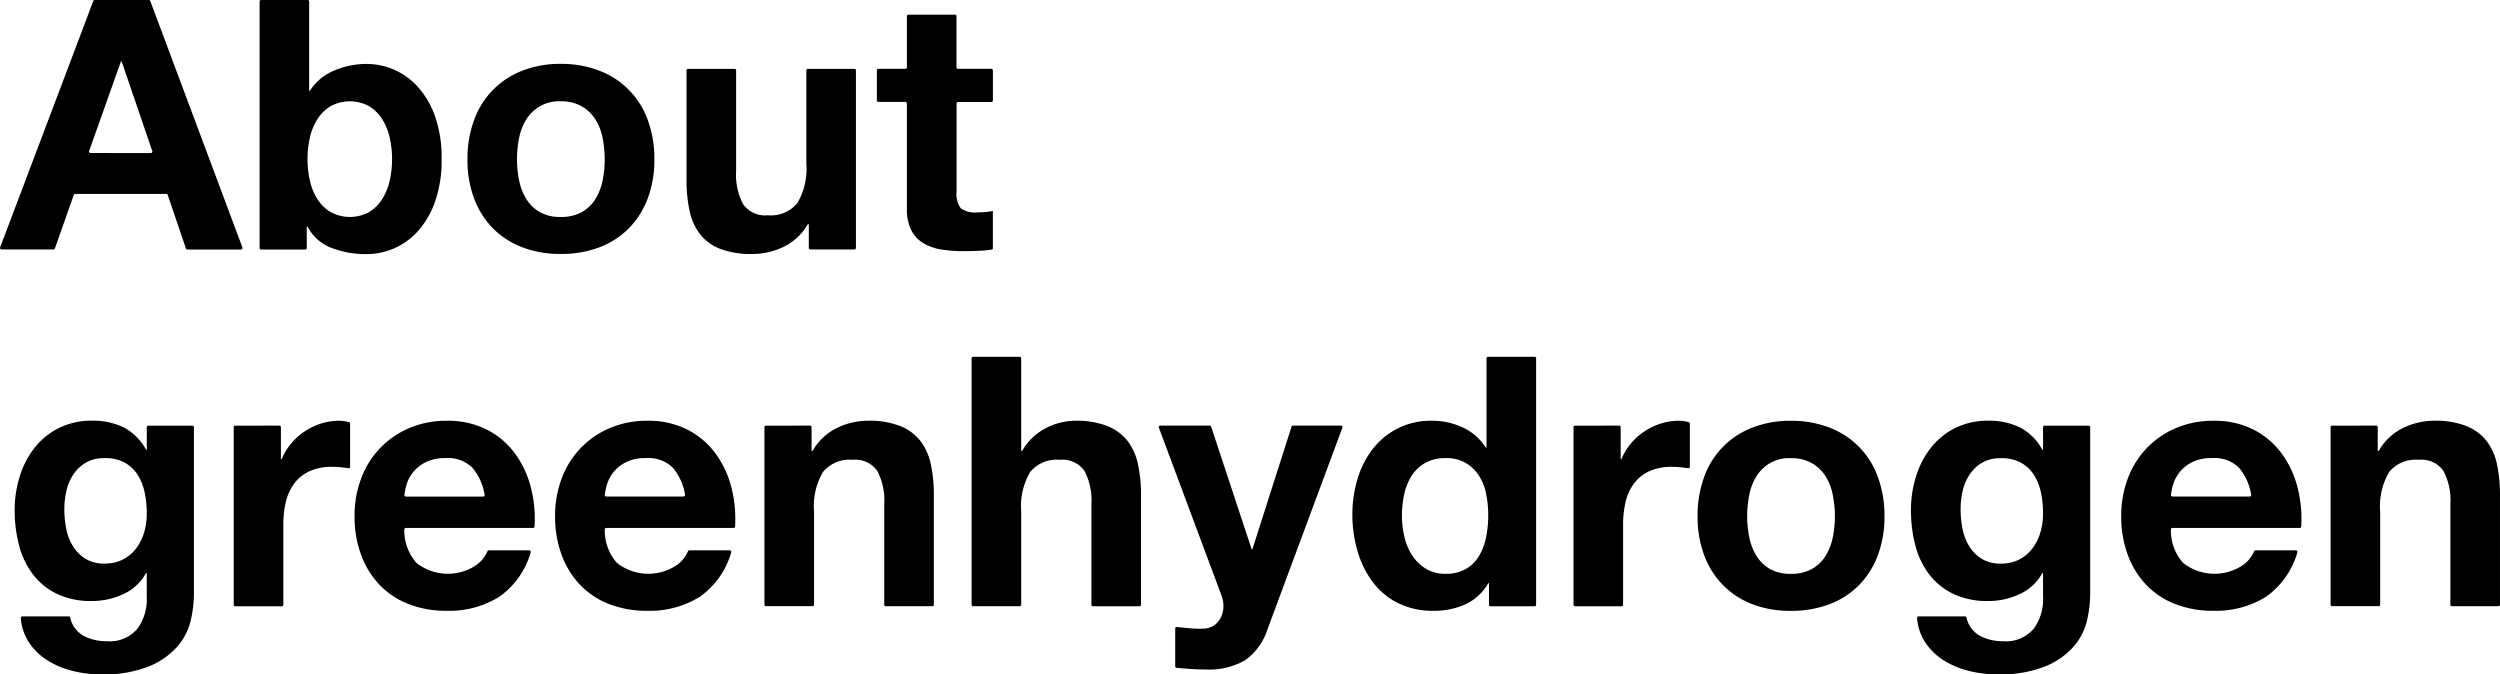 <svg xmlns="http://www.w3.org/2000/svg" width="180.809" height="48.774" viewBox="0 0 180.809 48.774"><path d="M10.868.071,17.534,17.9a.108.108,0,0,1-.1.146H13.547a.108.108,0,0,1-.1-.073L12.13,14.1a.108.108,0,0,0-.1-.074H5.436a.109.109,0,0,0-.1.073L3.97,17.969a.108.108,0,0,1-.1.072H.109a.108.108,0,0,1-.1-.147L6.748.071a.108.108,0,0,1,.1-.07h3.918a.109.109,0,0,1,.1.07m.049,11a.108.108,0,0,0,.1-.143L8.8,4.448H8.745l-2.3,6.476a.108.108,0,0,0,.1.144Z" transform="translate(0 -0.001)"/><path d="M55.5,0A.108.108,0,0,1,55.6.108V6.569h.051a3.831,3.831,0,0,1,1.781-1.478,6.025,6.025,0,0,1,2.337-.467,4.981,4.981,0,0,1,3.676,1.642A6.332,6.332,0,0,1,64.7,8.4a8.956,8.956,0,0,1,.48,3.1,8.956,8.956,0,0,1-.48,3.1,6.336,6.336,0,0,1-1.251,2.135,4.981,4.981,0,0,1-3.676,1.642,6.892,6.892,0,0,1-2.577-.455,3.273,3.273,0,0,1-1.718-1.541h-.051v1.559a.108.108,0,0,1-.108.108H52.124a.108.108,0,0,1-.108-.108V.108A.108.108,0,0,1,52.124,0Zm5.92,9.93a4.163,4.163,0,0,0-.556-1.339,2.914,2.914,0,0,0-.948-.923,2.927,2.927,0,0,0-2.741,0,2.869,2.869,0,0,0-.96.923,4.155,4.155,0,0,0-.556,1.339,6.976,6.976,0,0,0-.177,1.592,6.866,6.866,0,0,0,.177,1.567,4.155,4.155,0,0,0,.556,1.339,2.864,2.864,0,0,0,.96.922,2.925,2.925,0,0,0,2.741,0,2.909,2.909,0,0,0,.948-.922,4.163,4.163,0,0,0,.556-1.339,6.886,6.886,0,0,0,.177-1.567,7,7,0,0,0-.177-1.592" transform="translate(-33.241)"/><path d="M94.145,16.867A5.971,5.971,0,0,1,97.632,13.3a7.452,7.452,0,0,1,2.779-.493,7.554,7.554,0,0,1,2.792.493,5.947,5.947,0,0,1,3.5,3.563,8.023,8.023,0,0,1,.48,2.843,7.919,7.919,0,0,1-.48,2.83,6.135,6.135,0,0,1-1.364,2.16,5.939,5.939,0,0,1-2.135,1.377,7.744,7.744,0,0,1-2.792.48,7.64,7.64,0,0,1-2.779-.48A5.957,5.957,0,0,1,95.509,24.7a6.125,6.125,0,0,1-1.364-2.16,7.911,7.911,0,0,1-.48-2.83,8.015,8.015,0,0,1,.48-2.843M97.4,21.237a4.066,4.066,0,0,0,.518,1.339,2.749,2.749,0,0,0,.973.948,2.967,2.967,0,0,0,1.516.354,3.038,3.038,0,0,0,1.529-.354,2.721,2.721,0,0,0,.985-.948,4.074,4.074,0,0,0,.518-1.339,7.646,7.646,0,0,0,.152-1.528,7.845,7.845,0,0,0-.152-1.542,3.939,3.939,0,0,0-.518-1.339,2.877,2.877,0,0,0-.985-.948,2.959,2.959,0,0,0-1.529-.366,2.758,2.758,0,0,0-2.489,1.314,3.932,3.932,0,0,0-.518,1.339,7.845,7.845,0,0,0-.152,1.542,7.646,7.646,0,0,0,.152,1.528" transform="translate(-59.856 -8.187)"/><path d="M146.507,26.854a.108.108,0,0,1-.108-.108V25.035h-.076a4.037,4.037,0,0,1-1.769,1.642,5.223,5.223,0,0,1-2.223.505,6.275,6.275,0,0,1-2.362-.379,3.406,3.406,0,0,1-1.453-1.074,4.2,4.2,0,0,1-.745-1.693,10.52,10.52,0,0,1-.215-2.211V13.9a.108.108,0,0,1,.108-.108h3.371a.108.108,0,0,1,.108.108v7.27a4.575,4.575,0,0,0,.505,2.413,1.957,1.957,0,0,0,1.794.8,2.486,2.486,0,0,0,2.122-.872,4.846,4.846,0,0,0,.657-2.868V13.9a.108.108,0,0,1,.108-.108H149.7a.108.108,0,0,1,.108.108V26.746a.108.108,0,0,1-.108.108Z" transform="translate(-87.904 -8.813)"/><path d="M184.093,6.965V9.149a.108.108,0,0,1-.108.108h-2.411a.109.109,0,0,0-.108.109v6.36a1.757,1.757,0,0,0,.3,1.213,1.758,1.758,0,0,0,1.213.3q.3,0,.581-.025a4.912,4.912,0,0,0,.531-.076v2.685a.108.108,0,0,1-.091.109,8.975,8.975,0,0,1-.92.087q-.556.024-1.086.025a10.473,10.473,0,0,1-1.579-.113,3.729,3.729,0,0,1-1.314-.443,2.337,2.337,0,0,1-.9-.935,3.337,3.337,0,0,1-.328-1.592v-7.6a.109.109,0,0,0-.108-.109h-1.956a.108.108,0,0,1-.108-.108V6.965a.108.108,0,0,1,.108-.108h1.956a.108.108,0,0,0,.108-.108v-3.7a.109.109,0,0,1,.108-.109h3.371a.109.109,0,0,1,.108.109v3.7a.108.108,0,0,0,.108.108h2.411a.108.108,0,0,1,.108.108" transform="translate(-112.283 -1.879)"/><path d="M15.693,98.681a4.429,4.429,0,0,1-.922,1.882,5.5,5.5,0,0,1-2.047,1.478,8.824,8.824,0,0,1-3.588.606,8.36,8.36,0,0,1-1.958-.24,6.235,6.235,0,0,1-1.819-.745,4.471,4.471,0,0,1-1.364-1.3,3.719,3.719,0,0,1-.609-1.787.112.112,0,0,1,.11-.121H6.857a.108.108,0,0,1,.1.08,2.01,2.01,0,0,0,.964,1.322,3.537,3.537,0,0,0,1.693.392,2.605,2.605,0,0,0,2.211-.91,3.569,3.569,0,0,0,.67-2.3V95.32h-.051a3.552,3.552,0,0,1-1.655,1.529,5.361,5.361,0,0,1-2.261.493A5.7,5.7,0,0,1,6,96.824,4.794,4.794,0,0,1,4.26,95.409a5.9,5.9,0,0,1-1-2.1,9.928,9.928,0,0,1-.316-2.539,8.139,8.139,0,0,1,.366-2.438,6.367,6.367,0,0,1,1.074-2.072,5.189,5.189,0,0,1,1.756-1.428A5.272,5.272,0,0,1,8.555,84.3a5.053,5.053,0,0,1,2.261.48,3.906,3.906,0,0,1,1.63,1.617H12.5V84.766a.109.109,0,0,1,.108-.108H15.8a.108.108,0,0,1,.108.108V96.887a8.763,8.763,0,0,1-.215,1.794m-4.914-4.346a2.8,2.8,0,0,0,.96-.809,3.58,3.58,0,0,0,.569-1.15,4.766,4.766,0,0,0,.189-1.352,7.41,7.41,0,0,0-.152-1.529,3.823,3.823,0,0,0-.505-1.276,2.622,2.622,0,0,0-.935-.884,2.952,2.952,0,0,0-1.465-.328,2.626,2.626,0,0,0-1.3.3,2.737,2.737,0,0,0-.91.821A3.464,3.464,0,0,0,6.7,89.319a5.861,5.861,0,0,0-.164,1.4,7.122,7.122,0,0,0,.139,1.4,3.784,3.784,0,0,0,.48,1.251,2.8,2.8,0,0,0,.9.91,2.539,2.539,0,0,0,1.39.354,2.854,2.854,0,0,0,1.339-.3" transform="translate(-1.883 -53.874)"/><path d="M50.138,84.658a.108.108,0,0,1,.108.108v2.318H50.3a4.4,4.4,0,0,1,.682-1.125,4.473,4.473,0,0,1,.985-.884,4.826,4.826,0,0,1,1.188-.569,4.287,4.287,0,0,1,1.314-.2,2.712,2.712,0,0,1,.7.1.113.113,0,0,1,.082.107v3.122a.106.106,0,0,1-.125.106q-.211-.036-.482-.065a6.5,6.5,0,0,0-.682-.038,3.822,3.822,0,0,0-1.668.328,2.888,2.888,0,0,0-1.1.9,3.6,3.6,0,0,0-.594,1.326,7.215,7.215,0,0,0-.177,1.643v5.779a.108.108,0,0,1-.108.108H46.943a.108.108,0,0,1-.108-.108V84.767a.108.108,0,0,1,.108-.108Z" transform="translate(-29.93 -53.875)"/><path d="M75.528,94.588a3.679,3.679,0,0,0,4.194.24,2.34,2.34,0,0,0,.937-1.079.1.1,0,0,1,.1-.071h2.931a.111.111,0,0,1,.1.145,5.906,5.906,0,0,1-2.277,3.215,6.846,6.846,0,0,1-3.79,1.011,7.46,7.46,0,0,1-2.779-.493,5.78,5.78,0,0,1-2.1-1.4,6.307,6.307,0,0,1-1.327-2.173,7.945,7.945,0,0,1-.467-2.779,7.618,7.618,0,0,1,.48-2.729,6.315,6.315,0,0,1,3.474-3.638,6.764,6.764,0,0,1,2.716-.531,6.212,6.212,0,0,1,2.906.644,5.8,5.8,0,0,1,2.034,1.731,7.121,7.121,0,0,1,1.15,2.476,9.2,9.2,0,0,1,.259,2.8.111.111,0,0,1-.11.1H74.76a.112.112,0,0,0-.11.118,3.534,3.534,0,0,0,.878,2.409m4.055-6.873a2.52,2.52,0,0,0-1.958-.707A3.124,3.124,0,0,0,76.2,87.3a2.721,2.721,0,0,0-.91.72,2.639,2.639,0,0,0-.48.909,4.364,4.364,0,0,0-.154.742.108.108,0,0,0,.109.117h5.584a.112.112,0,0,0,.108-.133,4.027,4.027,0,0,0-.871-1.939" transform="translate(-45.408 -53.874)"/><path d="M115.707,94.588a3.679,3.679,0,0,0,4.194.24,2.34,2.34,0,0,0,.937-1.079.1.1,0,0,1,.1-.071h2.931a.111.111,0,0,1,.1.145,5.906,5.906,0,0,1-2.277,3.215,6.846,6.846,0,0,1-3.79,1.011,7.46,7.46,0,0,1-2.779-.493,5.78,5.78,0,0,1-2.1-1.4,6.307,6.307,0,0,1-1.327-2.173,7.945,7.945,0,0,1-.467-2.779,7.618,7.618,0,0,1,.48-2.729,6.315,6.315,0,0,1,3.474-3.638,6.764,6.764,0,0,1,2.716-.531,6.212,6.212,0,0,1,2.906.644,5.8,5.8,0,0,1,2.034,1.731,7.121,7.121,0,0,1,1.15,2.476,9.2,9.2,0,0,1,.259,2.8.111.111,0,0,1-.11.1h-9.205a.112.112,0,0,0-.11.118,3.534,3.534,0,0,0,.878,2.409m4.055-6.873a2.52,2.52,0,0,0-1.958-.707,3.124,3.124,0,0,0-1.428.291,2.721,2.721,0,0,0-.91.72,2.639,2.639,0,0,0-.48.909,4.365,4.365,0,0,0-.154.742.108.108,0,0,0,.109.117h5.584a.112.112,0,0,0,.108-.133,4.027,4.027,0,0,0-.871-1.939" transform="translate(-71.084 -53.874)"/><path d="M156.467,84.658a.108.108,0,0,1,.108.108v1.711h.076a4.117,4.117,0,0,1,1.769-1.655,5.117,5.117,0,0,1,2.223-.518,6.1,6.1,0,0,1,2.362.391,3.506,3.506,0,0,1,1.453,1.086,4.21,4.21,0,0,1,.745,1.693,10.542,10.542,0,0,1,.215,2.211v7.926a.108.108,0,0,1-.108.108h-3.371a.108.108,0,0,1-.108-.108v-7.27a4.58,4.58,0,0,0-.505-2.413,1.958,1.958,0,0,0-1.794-.8,2.485,2.485,0,0,0-2.122.872,4.846,4.846,0,0,0-.657,2.868v6.739a.108.108,0,0,1-.108.108h-3.371a.108.108,0,0,1-.108-.108V84.767a.108.108,0,0,1,.108-.108Z" transform="translate(-97.879 -53.875)"/><path d="M198.154,71.494a.108.108,0,0,1,.108.108v6.688h.076a4.155,4.155,0,0,1,1.743-1.655,4.708,4.708,0,0,1,2.072-.518,6.1,6.1,0,0,1,2.362.392,3.5,3.5,0,0,1,1.453,1.086,4.21,4.21,0,0,1,.745,1.693,10.541,10.541,0,0,1,.215,2.211v7.926a.108.108,0,0,1-.108.108h-3.371a.108.108,0,0,1-.108-.108v-7.27a4.58,4.58,0,0,0-.505-2.413,1.958,1.958,0,0,0-1.794-.8,2.485,2.485,0,0,0-2.122.872,4.846,4.846,0,0,0-.657,2.868v6.739a.108.108,0,0,1-.108.108h-3.371a.108.108,0,0,1-.108-.108V71.6a.108.108,0,0,1,.108-.108Z" transform="translate(-124.406 -45.688)"/><path d="M238.453,102.237a5.2,5.2,0,0,1-2.88.682q-.556,0-1.1-.038-.495-.035-1-.079a.11.11,0,0,1-.1-.108V99.956a.107.107,0,0,1,.118-.108l.918.09a7.5,7.5,0,0,0,1.061.025,1.4,1.4,0,0,0,1.049-.556,1.792,1.792,0,0,0,.341-1.061,2.16,2.16,0,0,0-.152-.809l-4.519-12.108a.108.108,0,0,1,.1-.146h3.581a.108.108,0,0,1,.1.074l2.932,8.87h.051l2.831-8.869a.109.109,0,0,1,.1-.075h3.48a.108.108,0,0,1,.1.146l-5.4,14.534a4.422,4.422,0,0,1-1.617,2.274" transform="translate(-148.376 -54.5)"/><path d="M280.8,87.866a3.7,3.7,0,0,1-1.655,1.529,5.511,5.511,0,0,1-2.312.467,5.585,5.585,0,0,1-2.577-.569,5.17,5.17,0,0,1-1.832-1.541,6.985,6.985,0,0,1-1.086-2.236,9.382,9.382,0,0,1-.366-2.628,8.816,8.816,0,0,1,.366-2.539,6.6,6.6,0,0,1,1.086-2.16,5.274,5.274,0,0,1,4.333-2.072,5.138,5.138,0,0,1,2.211.493,3.854,3.854,0,0,1,1.655,1.453h.051V71.6a.109.109,0,0,1,.108-.108h3.371a.108.108,0,0,1,.108.108V89.426a.108.108,0,0,1-.108.108H280.96a.108.108,0,0,1-.108-.108V87.866Zm-.152-6.456a3.8,3.8,0,0,0-.518-1.314,2.921,2.921,0,0,0-.948-.922,2.779,2.779,0,0,0-1.466-.354,2.915,2.915,0,0,0-1.491.354,2.8,2.8,0,0,0-.973.935,4.133,4.133,0,0,0-.531,1.327,7.19,7.19,0,0,0-.164,1.554,6.647,6.647,0,0,0,.177,1.516,4.127,4.127,0,0,0,.568,1.352,3.141,3.141,0,0,0,.985.96,2.661,2.661,0,0,0,1.428.367,2.844,2.844,0,0,0,1.478-.354,2.689,2.689,0,0,0,.948-.948,4.246,4.246,0,0,0,.505-1.352,7.967,7.967,0,0,0,.152-1.567,7.781,7.781,0,0,0-.152-1.554" transform="translate(-173.164 -45.687)"/><path d="M318.585,84.658a.108.108,0,0,1,.108.108v2.318h.051a4.4,4.4,0,0,1,.682-1.125,4.472,4.472,0,0,1,.985-.884,4.826,4.826,0,0,1,1.188-.569,4.287,4.287,0,0,1,1.314-.2,2.712,2.712,0,0,1,.7.1.112.112,0,0,1,.082.107v3.122a.106.106,0,0,1-.125.106q-.211-.036-.481-.065a6.508,6.508,0,0,0-.682-.038,3.821,3.821,0,0,0-1.668.328,2.886,2.886,0,0,0-1.1.9,3.6,3.6,0,0,0-.594,1.326,7.216,7.216,0,0,0-.177,1.643v5.779a.108.108,0,0,1-.108.108H315.39a.108.108,0,0,1-.108-.108V84.767a.108.108,0,0,1,.108-.108Z" transform="translate(-201.48 -53.875)"/><path d="M340.612,88.36A5.971,5.971,0,0,1,344.1,84.8a7.452,7.452,0,0,1,2.779-.493,7.554,7.554,0,0,1,2.792.493,5.947,5.947,0,0,1,3.5,3.563,8.022,8.022,0,0,1,.48,2.843,7.918,7.918,0,0,1-.48,2.83,6.134,6.134,0,0,1-1.364,2.16,5.939,5.939,0,0,1-2.135,1.377,7.744,7.744,0,0,1-2.792.48,7.639,7.639,0,0,1-2.779-.48,5.956,5.956,0,0,1-2.122-1.377,6.124,6.124,0,0,1-1.364-2.16,7.91,7.91,0,0,1-.48-2.83,8.014,8.014,0,0,1,.48-2.843m3.259,4.371a4.066,4.066,0,0,0,.518,1.339,2.749,2.749,0,0,0,.973.948,2.967,2.967,0,0,0,1.516.354,3.039,3.039,0,0,0,1.529-.354,2.721,2.721,0,0,0,.985-.948,4.074,4.074,0,0,0,.518-1.339,7.646,7.646,0,0,0,.152-1.528,7.845,7.845,0,0,0-.152-1.542,3.939,3.939,0,0,0-.518-1.339,2.877,2.877,0,0,0-.985-.948,2.959,2.959,0,0,0-1.529-.366,2.758,2.758,0,0,0-2.489,1.314,3.932,3.932,0,0,0-.518,1.339,7.847,7.847,0,0,0-.152,1.542,7.649,7.649,0,0,0,.152,1.528" transform="translate(-217.36 -53.874)"/><path d="M395.648,98.681a4.428,4.428,0,0,1-.922,1.882,5.5,5.5,0,0,1-2.047,1.478,8.824,8.824,0,0,1-3.588.606,8.36,8.36,0,0,1-1.958-.24,6.235,6.235,0,0,1-1.819-.745,4.471,4.471,0,0,1-1.364-1.3,3.72,3.72,0,0,1-.609-1.787.112.112,0,0,1,.11-.121h3.362a.108.108,0,0,1,.1.08,2.01,2.01,0,0,0,.964,1.322,3.538,3.538,0,0,0,1.693.392,2.605,2.605,0,0,0,2.211-.91,3.569,3.569,0,0,0,.67-2.3V95.32H392.4a3.552,3.552,0,0,1-1.655,1.529,5.361,5.361,0,0,1-2.261.493,5.705,5.705,0,0,1-2.527-.518,4.794,4.794,0,0,1-1.743-1.415,5.9,5.9,0,0,1-1-2.1,9.927,9.927,0,0,1-.316-2.539,8.139,8.139,0,0,1,.366-2.438,6.367,6.367,0,0,1,1.074-2.072,5.189,5.189,0,0,1,1.756-1.428,5.272,5.272,0,0,1,2.413-.531,5.053,5.053,0,0,1,2.261.48A3.906,3.906,0,0,1,392.4,86.4h.051V84.766a.109.109,0,0,1,.108-.108h3.194a.108.108,0,0,1,.108.108V96.887a8.763,8.763,0,0,1-.215,1.794m-4.914-4.346a2.8,2.8,0,0,0,.96-.809,3.58,3.58,0,0,0,.568-1.15,4.765,4.765,0,0,0,.19-1.352A7.409,7.409,0,0,0,392.3,89.5a3.821,3.821,0,0,0-.505-1.276,2.622,2.622,0,0,0-.935-.884,2.952,2.952,0,0,0-1.466-.328,2.626,2.626,0,0,0-1.3.3,2.737,2.737,0,0,0-.91.821,3.464,3.464,0,0,0-.531,1.188,5.861,5.861,0,0,0-.164,1.4,7.122,7.122,0,0,0,.139,1.4,3.784,3.784,0,0,0,.48,1.251,2.8,2.8,0,0,0,.9.91,2.539,2.539,0,0,0,1.39.354,2.854,2.854,0,0,0,1.339-.3" transform="translate(-244.691 -53.874)"/><path d="M429.512,94.588a3.679,3.679,0,0,0,4.194.24,2.34,2.34,0,0,0,.937-1.079.1.1,0,0,1,.1-.071h2.931a.111.111,0,0,1,.1.145,5.9,5.9,0,0,1-2.277,3.215,6.845,6.845,0,0,1-3.79,1.011,7.459,7.459,0,0,1-2.779-.493,5.78,5.78,0,0,1-2.1-1.4,6.306,6.306,0,0,1-1.327-2.173,7.945,7.945,0,0,1-.467-2.779,7.617,7.617,0,0,1,.48-2.729,6.315,6.315,0,0,1,3.474-3.638,6.764,6.764,0,0,1,2.716-.531,6.212,6.212,0,0,1,2.906.644,5.8,5.8,0,0,1,2.034,1.731,7.121,7.121,0,0,1,1.15,2.476,9.194,9.194,0,0,1,.259,2.8.111.111,0,0,1-.11.1h-9.205a.112.112,0,0,0-.11.118,3.534,3.534,0,0,0,.878,2.409m4.055-6.873a2.52,2.52,0,0,0-1.958-.707,3.124,3.124,0,0,0-1.428.291,2.721,2.721,0,0,0-.91.72,2.639,2.639,0,0,0-.48.909,4.364,4.364,0,0,0-.154.742.108.108,0,0,0,.109.117h5.584a.112.112,0,0,0,.108-.133,4.027,4.027,0,0,0-.871-1.939" transform="translate(-271.62 -53.874)"/><path d="M470.273,84.658a.108.108,0,0,1,.108.108v1.711h.076a4.117,4.117,0,0,1,1.769-1.655,5.117,5.117,0,0,1,2.223-.518,6.1,6.1,0,0,1,2.362.391,3.506,3.506,0,0,1,1.453,1.086,4.211,4.211,0,0,1,.745,1.693,10.542,10.542,0,0,1,.214,2.211v7.926a.108.108,0,0,1-.108.108h-3.371a.108.108,0,0,1-.108-.108v-7.27a4.58,4.58,0,0,0-.505-2.413,1.958,1.958,0,0,0-1.794-.8,2.485,2.485,0,0,0-2.122.872,4.846,4.846,0,0,0-.657,2.868v6.739a.108.108,0,0,1-.108.108h-3.371a.108.108,0,0,1-.108-.108V84.767a.108.108,0,0,1,.108-.108Z" transform="translate(-298.415 -53.875)"/></svg>
